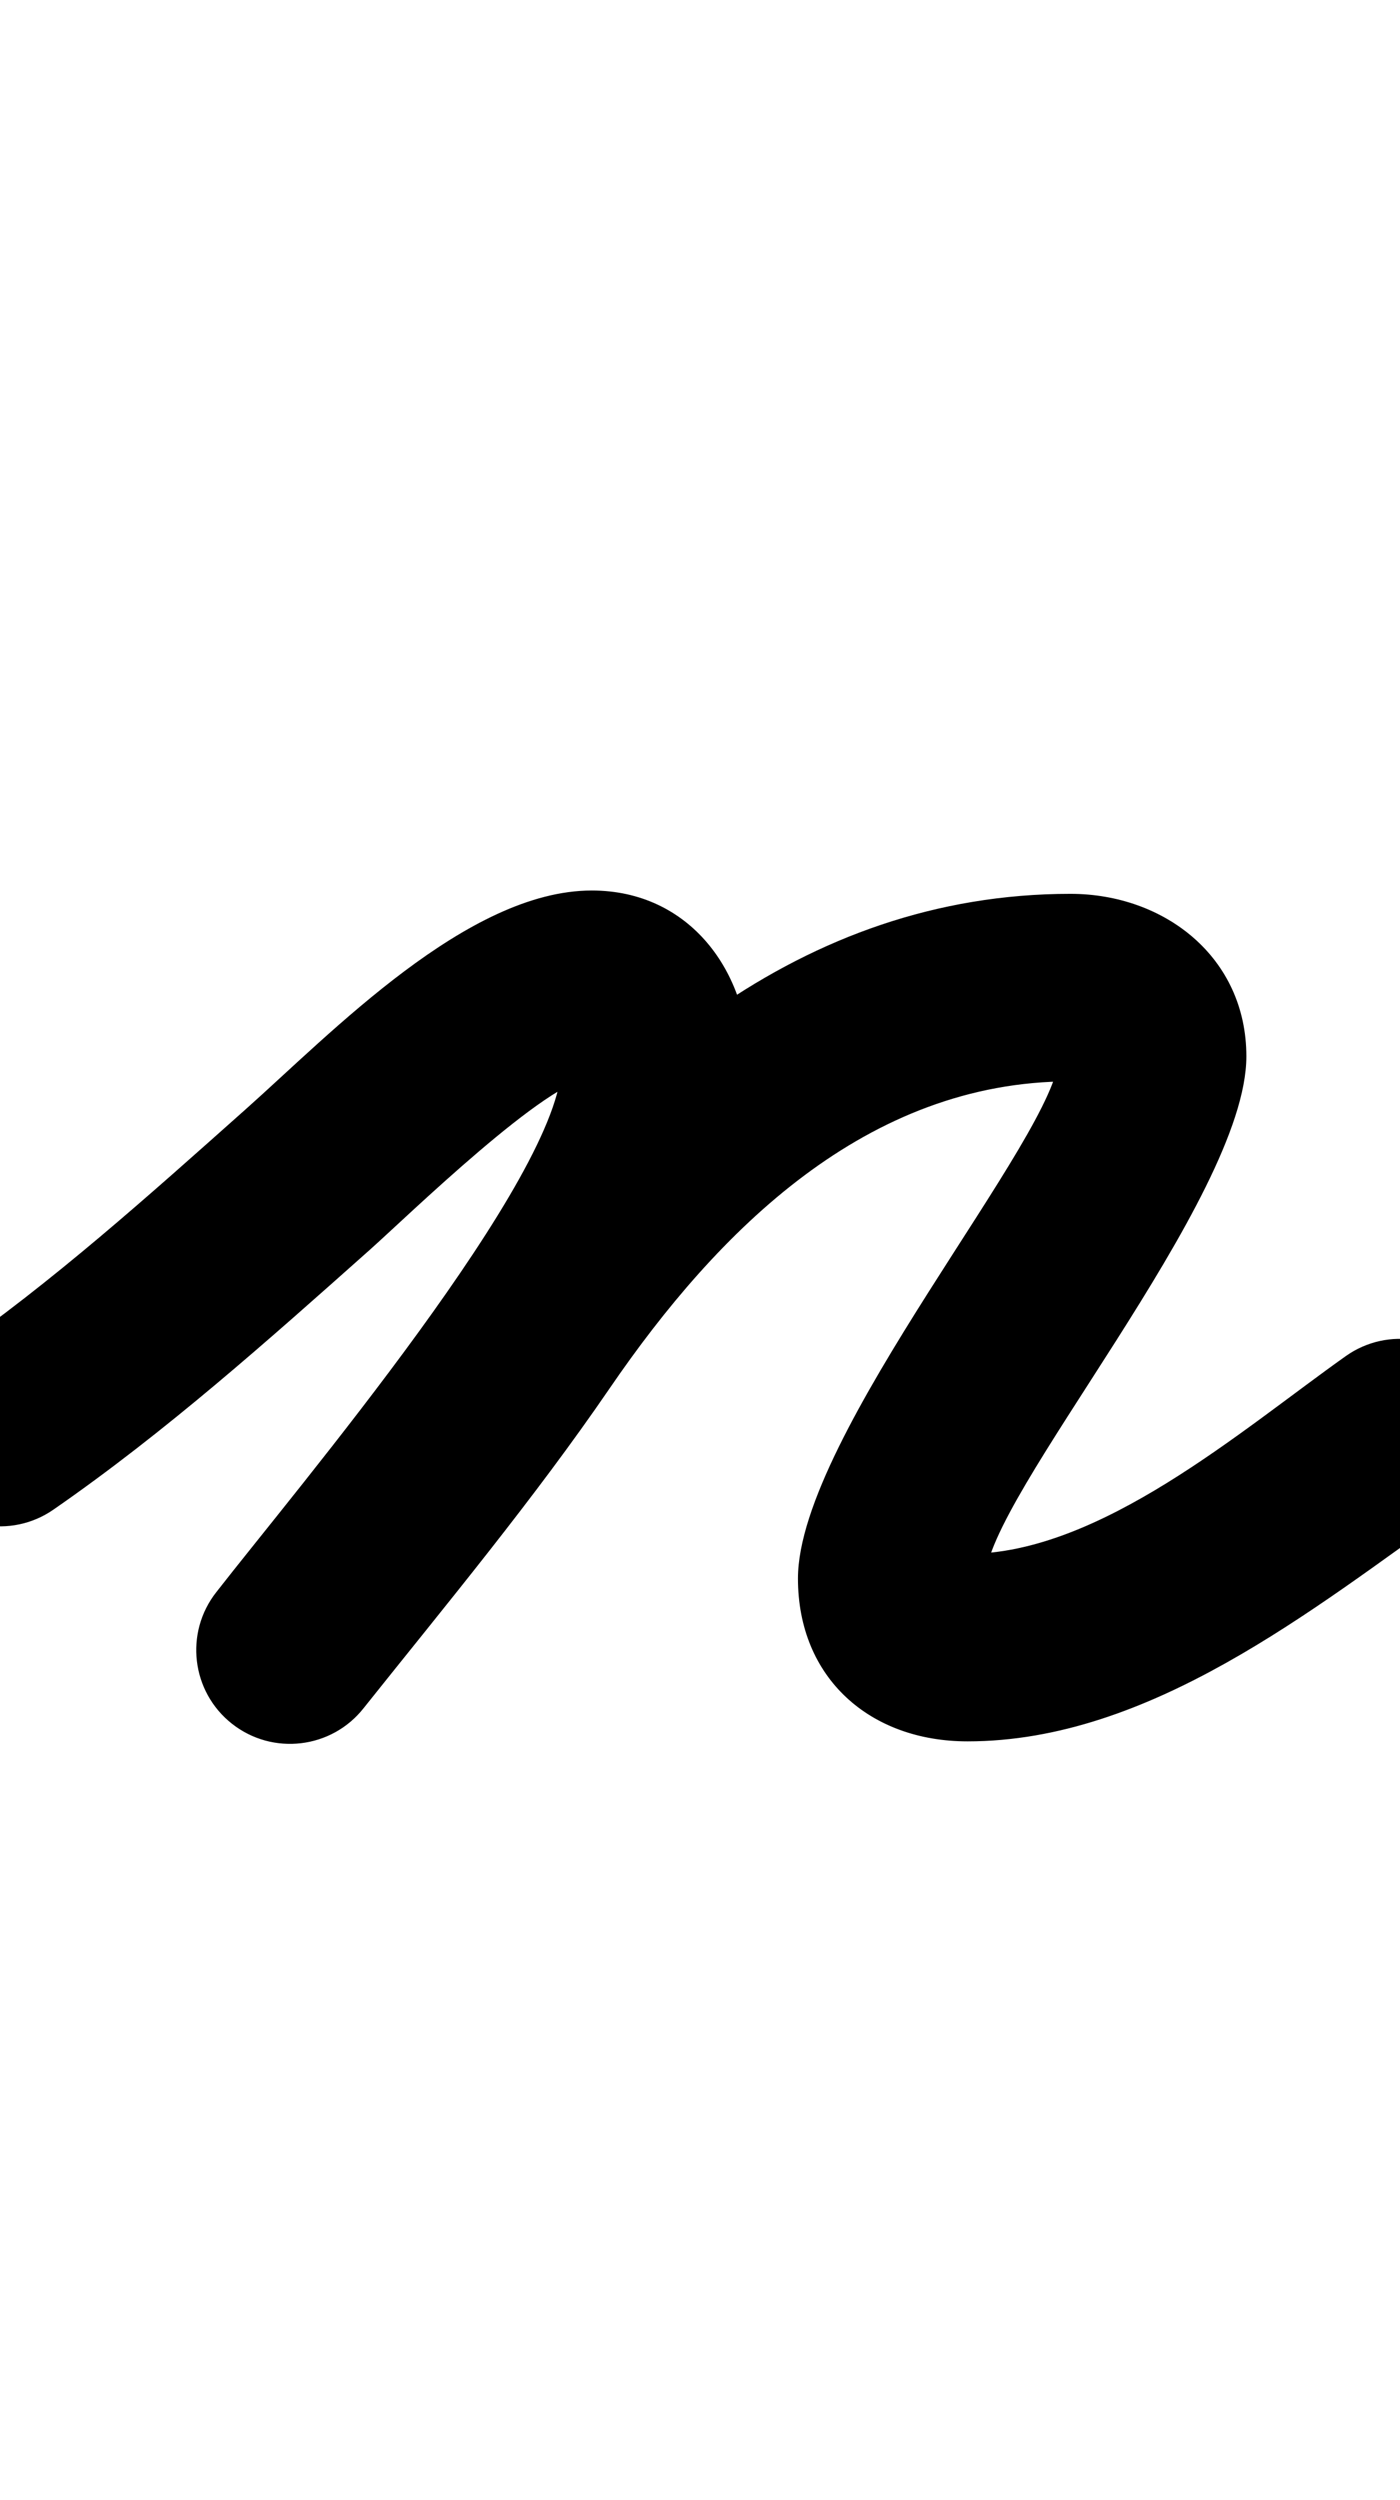 <?xml version="1.0" encoding="UTF-8"?>
<svg xmlns="http://www.w3.org/2000/svg" xmlns:inkscape="http://www.inkscape.org/namespaces/inkscape" xmlns:sodipodi="http://sodipodi.sourceforge.net/DTD/sodipodi-0.dtd" xmlns:svg="http://www.w3.org/2000/svg" version="1.1" viewBox="0 -350 560 1000">
    <sodipodi:namedview pagecolor="#ffffff" bordercolor="#666666" borderopacity="1.0" showgrid="true">
        <inkscape:grid id="grid№1" type="xygrid" dotted="false" enabled="true" visible="true" empspacing="10" />
        <sodipodi:guide id="baseline" position="0.00,350.00" orientation="0.00,1.00" />
    </sodipodi:namedview>
    <g id="glyph">
        <path d="M -30.828 244.351C -19.036 261.377 4.326 265.62 21.351 253.828C 66.306 222.692 107.142 186.183 147.928 149.892C 162.813 136.647 219.705 81.181 236.714 81.181C 238.324 81.181 233.489 80.721 232.008 80.088C 226.615 77.784 224.629 70.075 224.629 75.644C 224.629 120.399 118.642 245.522 86.399 286.977C 73.684 303.325 76.629 326.886 92.977 339.601C 109.325 352.316 132.886 349.371 145.601 333.023C 145.601 333.023 145.601 333.023 145.601 333.023C 192.18 273.135 299.629 149.925 299.629 75.644C 299.629 38.876 275.993 6.181 236.714 6.181C 187.054 6.181 132.744 63.011 98.072 93.861C 59.575 128.116 21.081 162.783 -21.351 192.172C -38.377 203.964 -42.62 227.326 -30.828 244.351ZM 145.319 333.38C 145.319 333.38 145.319 333.38 145.319 333.38C 178.89 291.282 213.533 249.63 243.949 205.176C 287.127 142.07 346.701 82.515 428.184 82.515C 432.589 82.515 426.725 81.015 424.77 77.052C 424.076 75.646 423.55 70.944 423.55 72.511C 423.55 103.169 319.182 223.852 319.182 281.362C 319.182 321.167 347.984 346.5 387 346.5C 459.876 346.5 524.85 293.904 581.694 253.588C 598.587 241.607 602.569 218.199 590.588 201.306C 578.606 184.413 555.199 180.431 538.306 192.412C 496.281 222.218 440.006 271.5 387 271.5C 381.866 271.5 390.673 274.279 393.115 278.952C 393.421 279.536 394.182 283.072 394.182 281.362C 394.182 249.342 498.55 129.747 498.55 72.511C 498.55 32.906 465.84 7.515 428.184 7.515C 320.493 7.515 239.914 78.255 182.051 162.824C 152.674 205.76 119.107 245.958 86.681 286.62C 73.768 302.812 76.427 326.406 92.62 339.319C 108.812 352.232 132.406 349.573 145.319 333.38Z" />
    </g>
</svg>
